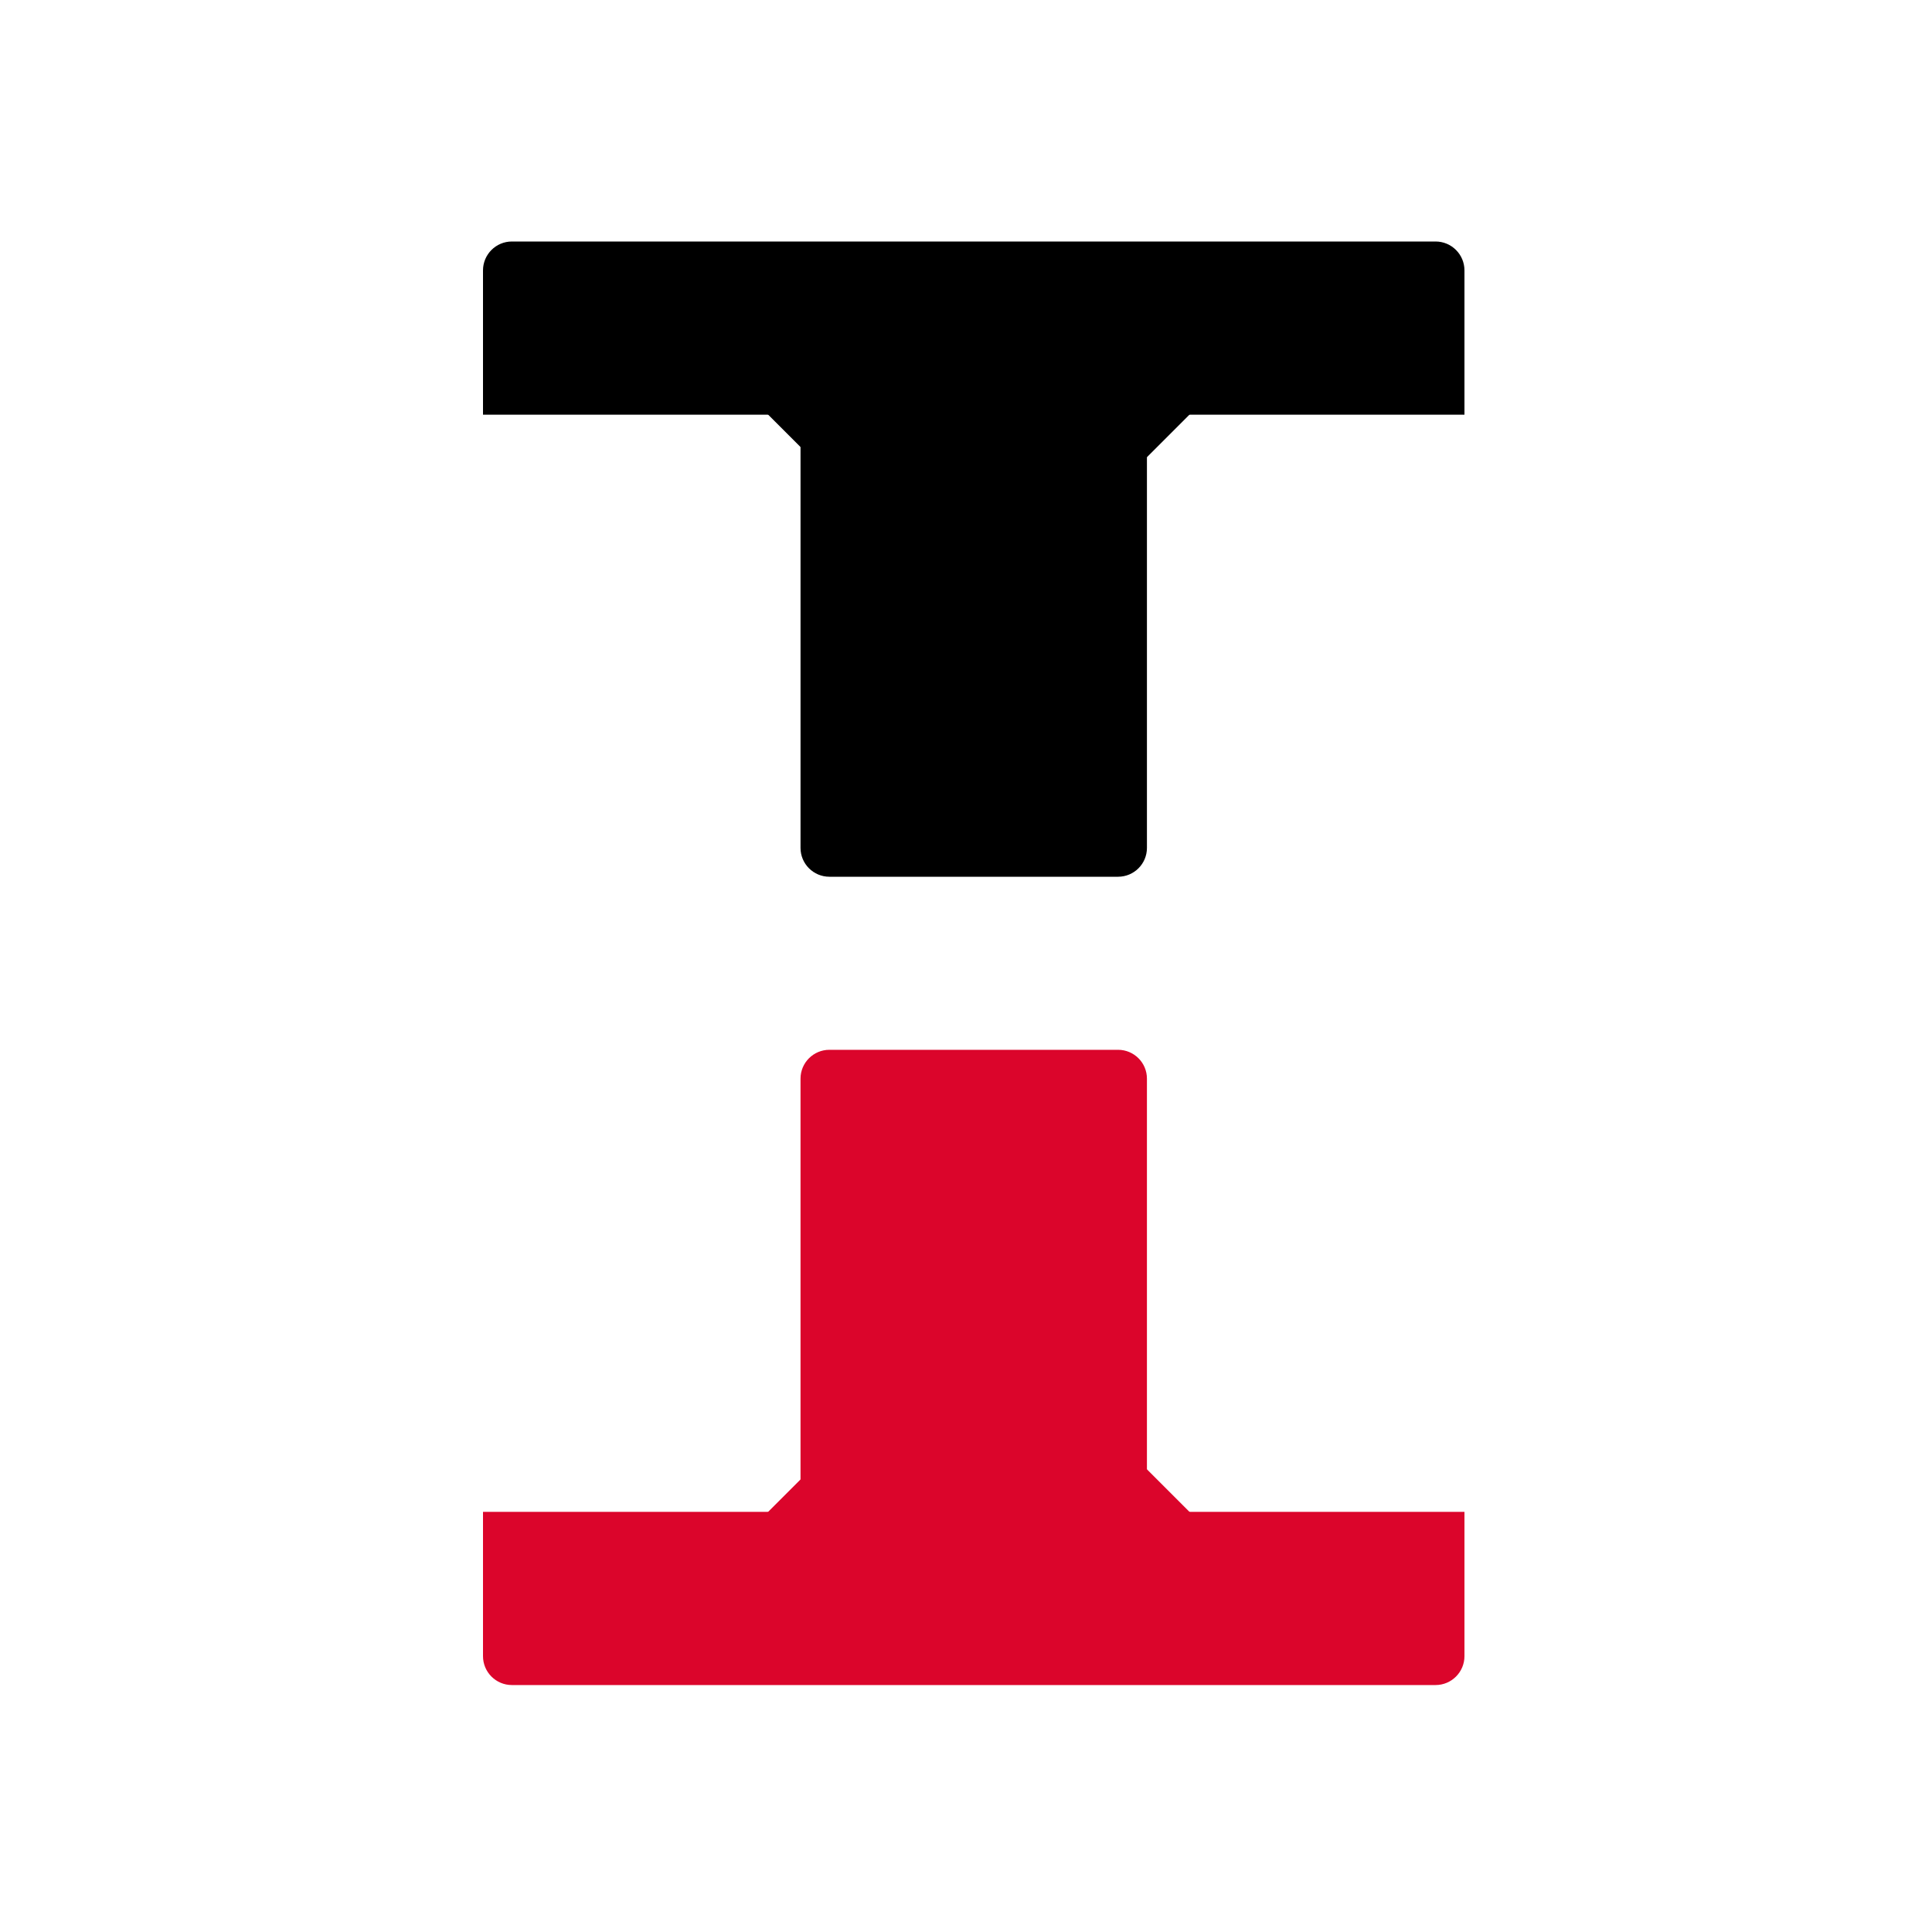 <svg width="40" height="40" viewBox="0 0 40 40" fill="none" xmlns="http://www.w3.org/2000/svg">
<rect width="40" height="40" fill="white"/>
<path d="M10 5.598C10 5.268 10.268 5 10.598 5H29.722C30.052 5 30.32 5.268 30.32 5.598V8.586H10V5.598Z" fill="black"/>
<path d="M16.574 6.797H23.746V17.555C23.746 17.885 23.478 18.152 23.148 18.152H17.172C16.842 18.152 16.574 17.885 16.574 17.555V6.797Z" fill="black"/>
<rect x="24.481" y="6.195" width="1.793" height="3.575" transform="rotate(45 24.481 6.195)" fill="black"/>
<rect width="1.793" height="3.575" transform="matrix(-0.707 0.707 0.707 0.707 16.049 6.195)" fill="black"/>
<path d="M10 34.289C10 34.619 10.268 34.887 10.598 34.887H29.722C30.052 34.887 30.32 34.619 30.32 34.289V31.301H10V34.289Z" fill="#DB052B"/>
<path d="M16.574 33.09H23.746V22.332C23.746 22.002 23.478 21.735 23.148 21.735H17.172C16.842 21.735 16.574 22.002 16.574 22.332V33.09Z" fill="#DB052B"/>
<rect width="1.793" height="3.575" transform="matrix(0.707 -0.707 -0.707 -0.707 24.481 33.691)" fill="#DB052B"/>
<rect x="16.049" y="33.691" width="1.793" height="3.575" transform="rotate(-135 16.049 33.691)" fill="#DB052B"/>
</svg>
